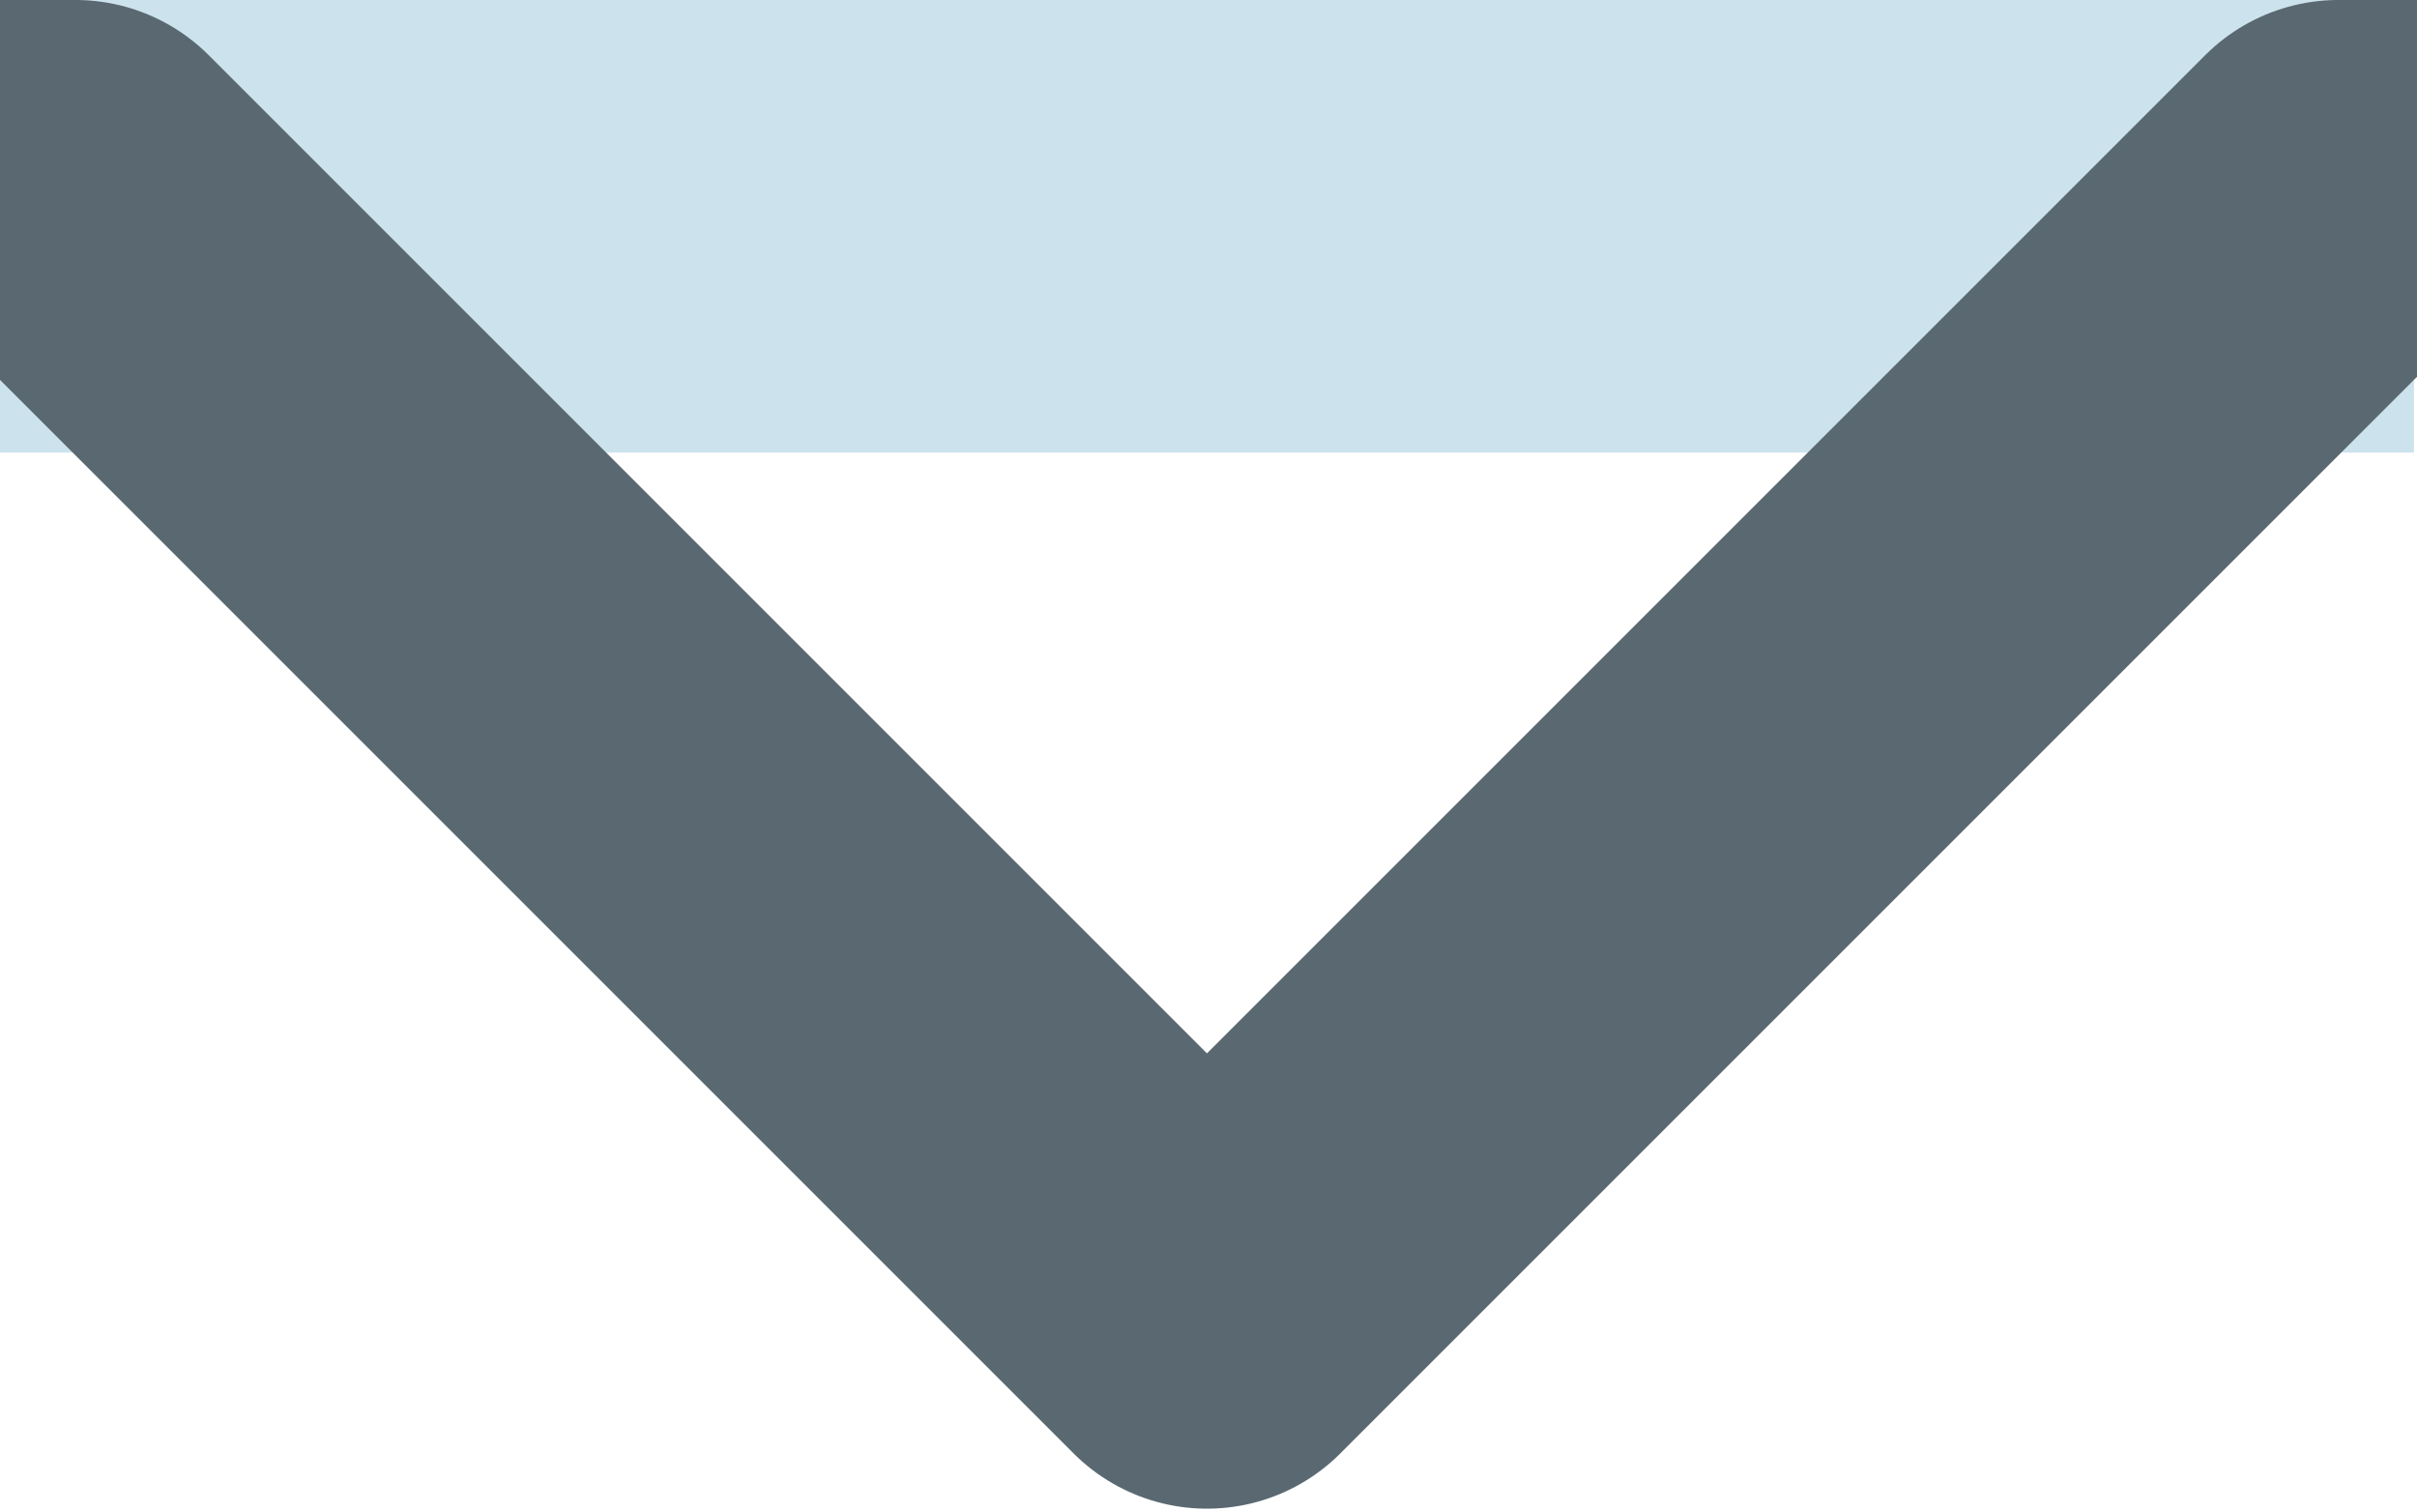<?xml version="1.0" encoding="UTF-8" standalone="no"?><!DOCTYPE svg PUBLIC "-//W3C//DTD SVG 1.1//EN" "http://www.w3.org/Graphics/SVG/1.1/DTD/svg11.dtd"><svg width="100%" height="100%" viewBox="0 0 267 167" version="1.1" xmlns="http://www.w3.org/2000/svg" xmlns:xlink="http://www.w3.org/1999/xlink" xml:space="preserve" xmlns:serif="http://www.serif.com/" style="fill-rule:evenodd;clip-rule:evenodd;stroke-linejoin:round;stroke-miterlimit:1.5;"><rect id="sapporo-about" x="-3616.67" y="-37520.8" width="8333.33" height="50000" style="fill:none;"/><clipPath id="_clip1"><rect x="-3616.67" y="-37520.8" width="8333.33" height="50000"/></clipPath><g clip-path="url(#_clip1)"><g id="_01-お問い合わせ・資料請求" serif:id="01 お問い合わせ・資料請求"><g><rect x="0" y="-0" width="266.667" height="50" style="fill:#cce3ed;"/><path d="M-3616.67,20.833l3625,0l125,125l125,-125l3625,0" style="fill:none;stroke:#5a6971;stroke-width:41.67px;"/></g></g><g id="メイン"></g><g id="メイン1" serif:id="メイン"></g><g id="フッター"></g><g id="お気軽にお問い合わせください"></g><g id="札幌レジドットコム"></g><g id="リード"></g><g id="メイン2" serif:id="メイン"></g><g id="メニュー"></g></g></svg>